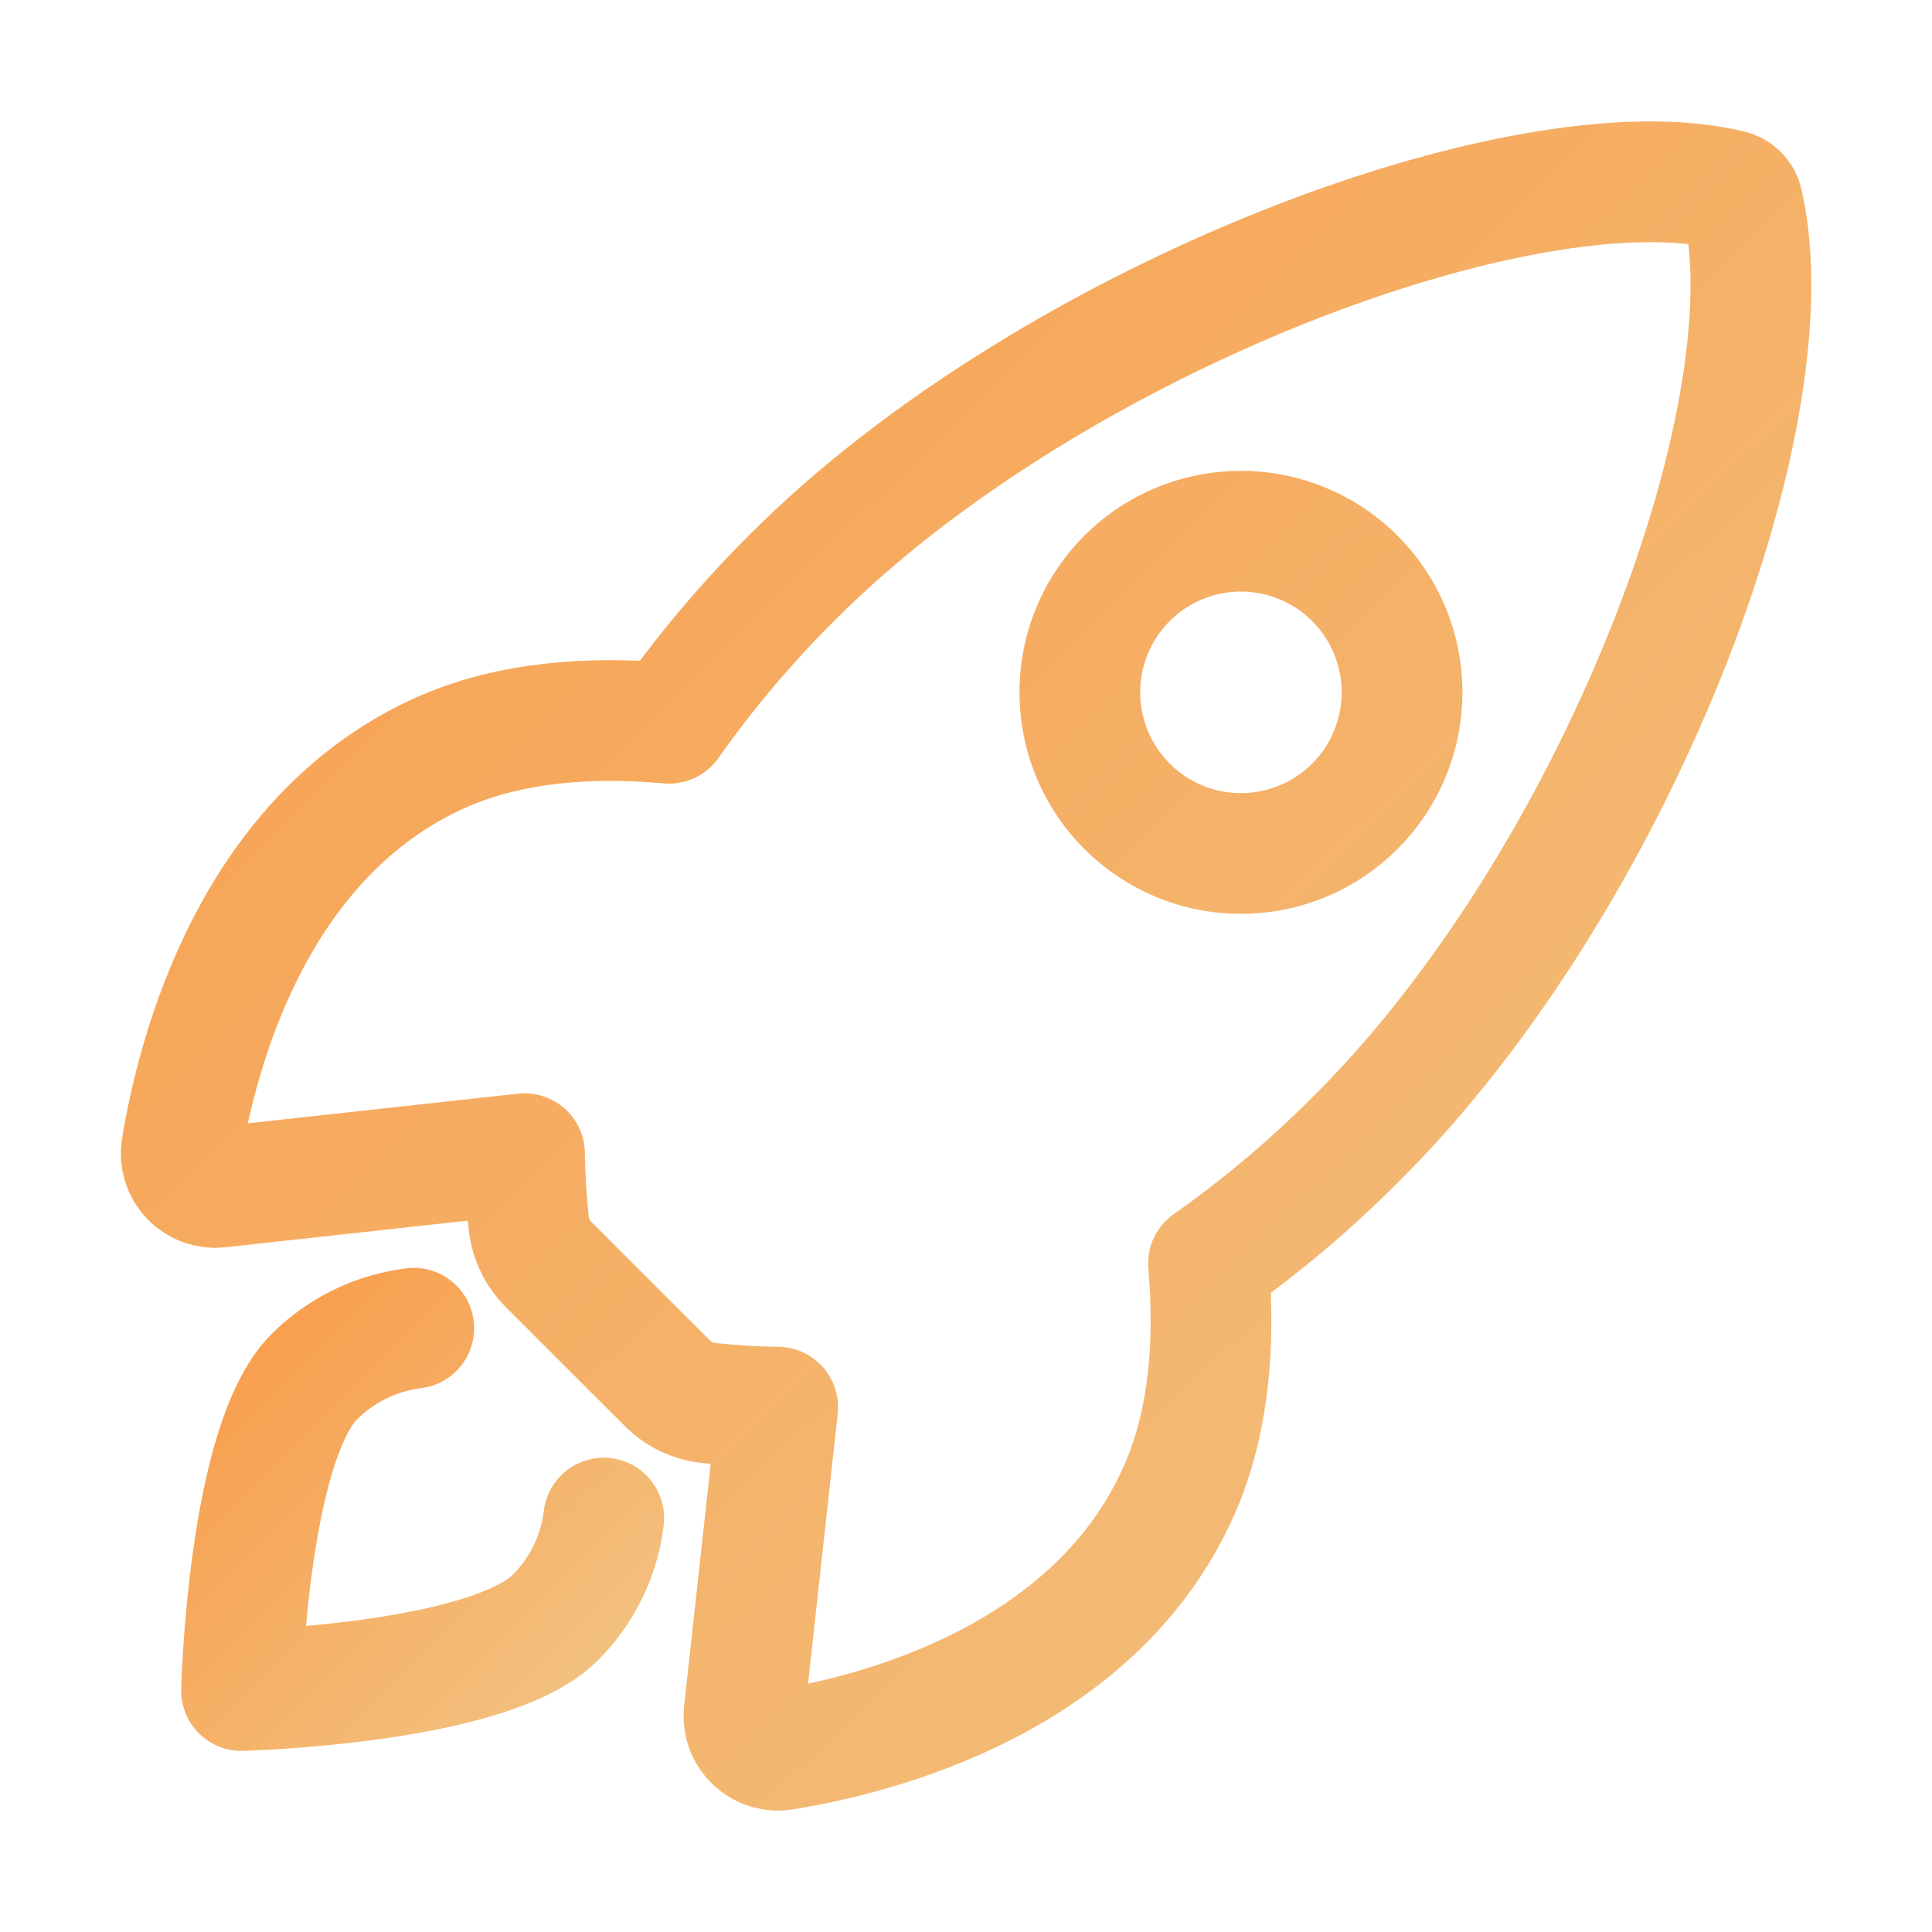<svg width="40" height="40" viewBox="0 0 40 40" fill="none" xmlns="http://www.w3.org/2000/svg">
<path d="M36.08 4.204C36.067 4.14 36.035 4.081 35.99 4.034C35.944 3.987 35.886 3.954 35.822 3.939C31.574 2.9 21.759 6.602 16.437 11.921C15.488 12.862 14.623 13.883 13.852 14.974C12.211 14.826 10.57 14.951 9.174 15.56C5.229 17.294 4.081 21.824 3.761 23.769C3.744 23.875 3.751 23.984 3.783 24.088C3.814 24.191 3.869 24.285 3.943 24.364C4.017 24.443 4.109 24.503 4.21 24.541C4.311 24.578 4.419 24.592 4.527 24.581L10.86 23.886C10.865 24.364 10.893 24.841 10.946 25.316C10.979 25.644 11.126 25.95 11.36 26.182L13.813 28.634C14.045 28.869 14.351 29.016 14.68 29.048C15.152 29.101 15.626 29.13 16.101 29.134L15.406 35.462C15.396 35.57 15.409 35.678 15.447 35.779C15.485 35.88 15.545 35.971 15.624 36.045C15.702 36.119 15.797 36.174 15.9 36.205C16.003 36.237 16.112 36.245 16.218 36.227C18.163 35.915 22.703 34.767 24.427 30.823C25.036 29.425 25.161 27.793 25.02 26.16C26.114 25.389 27.139 24.524 28.082 23.575C33.424 18.262 37.103 8.664 36.08 4.204ZM23.334 16.693C22.867 16.227 22.549 15.632 22.421 14.985C22.292 14.338 22.358 13.667 22.61 13.057C22.863 12.448 23.29 11.927 23.839 11.56C24.387 11.194 25.032 10.998 25.692 10.998C26.352 10.998 26.997 11.194 27.546 11.56C28.094 11.927 28.522 12.448 28.774 13.057C29.027 13.667 29.093 14.338 28.964 14.985C28.835 15.632 28.518 16.227 28.051 16.693C27.741 17.003 27.374 17.249 26.969 17.417C26.564 17.585 26.131 17.671 25.692 17.671C25.254 17.671 24.82 17.585 24.416 17.417C24.011 17.249 23.643 17.003 23.334 16.693Z" stroke="url(#paint0_linear_158_2768)" stroke-width="2.5" stroke-linecap="round" stroke-linejoin="round"/>
<path d="M8.566 27.5C7.787 27.596 7.062 27.949 6.507 28.503C5.13 29.884 5 35 5 35C5 35 10.119 34.87 11.496 33.491C12.053 32.937 12.406 32.211 12.5 31.431" stroke="url(#paint1_linear_158_2768)" stroke-width="2.5" stroke-linecap="round" stroke-linejoin="round"/>
<defs>
<linearGradient id="paint0_linear_158_2768" x1="35.968" y1="36.236" x2="4.062" y2="3.738" gradientUnits="userSpaceOnUse">
<stop stop-color="#F2C280"/>
<stop offset="1" stop-color="#F89E4D"/>
</linearGradient>
<linearGradient id="paint1_linear_158_2768" x1="12.435" y1="35" x2="5.065" y2="27.5" gradientUnits="userSpaceOnUse">
<stop stop-color="#F2C280"/>
<stop offset="1" stop-color="#F89E4D"/>
</linearGradient>
</defs>
</svg>
